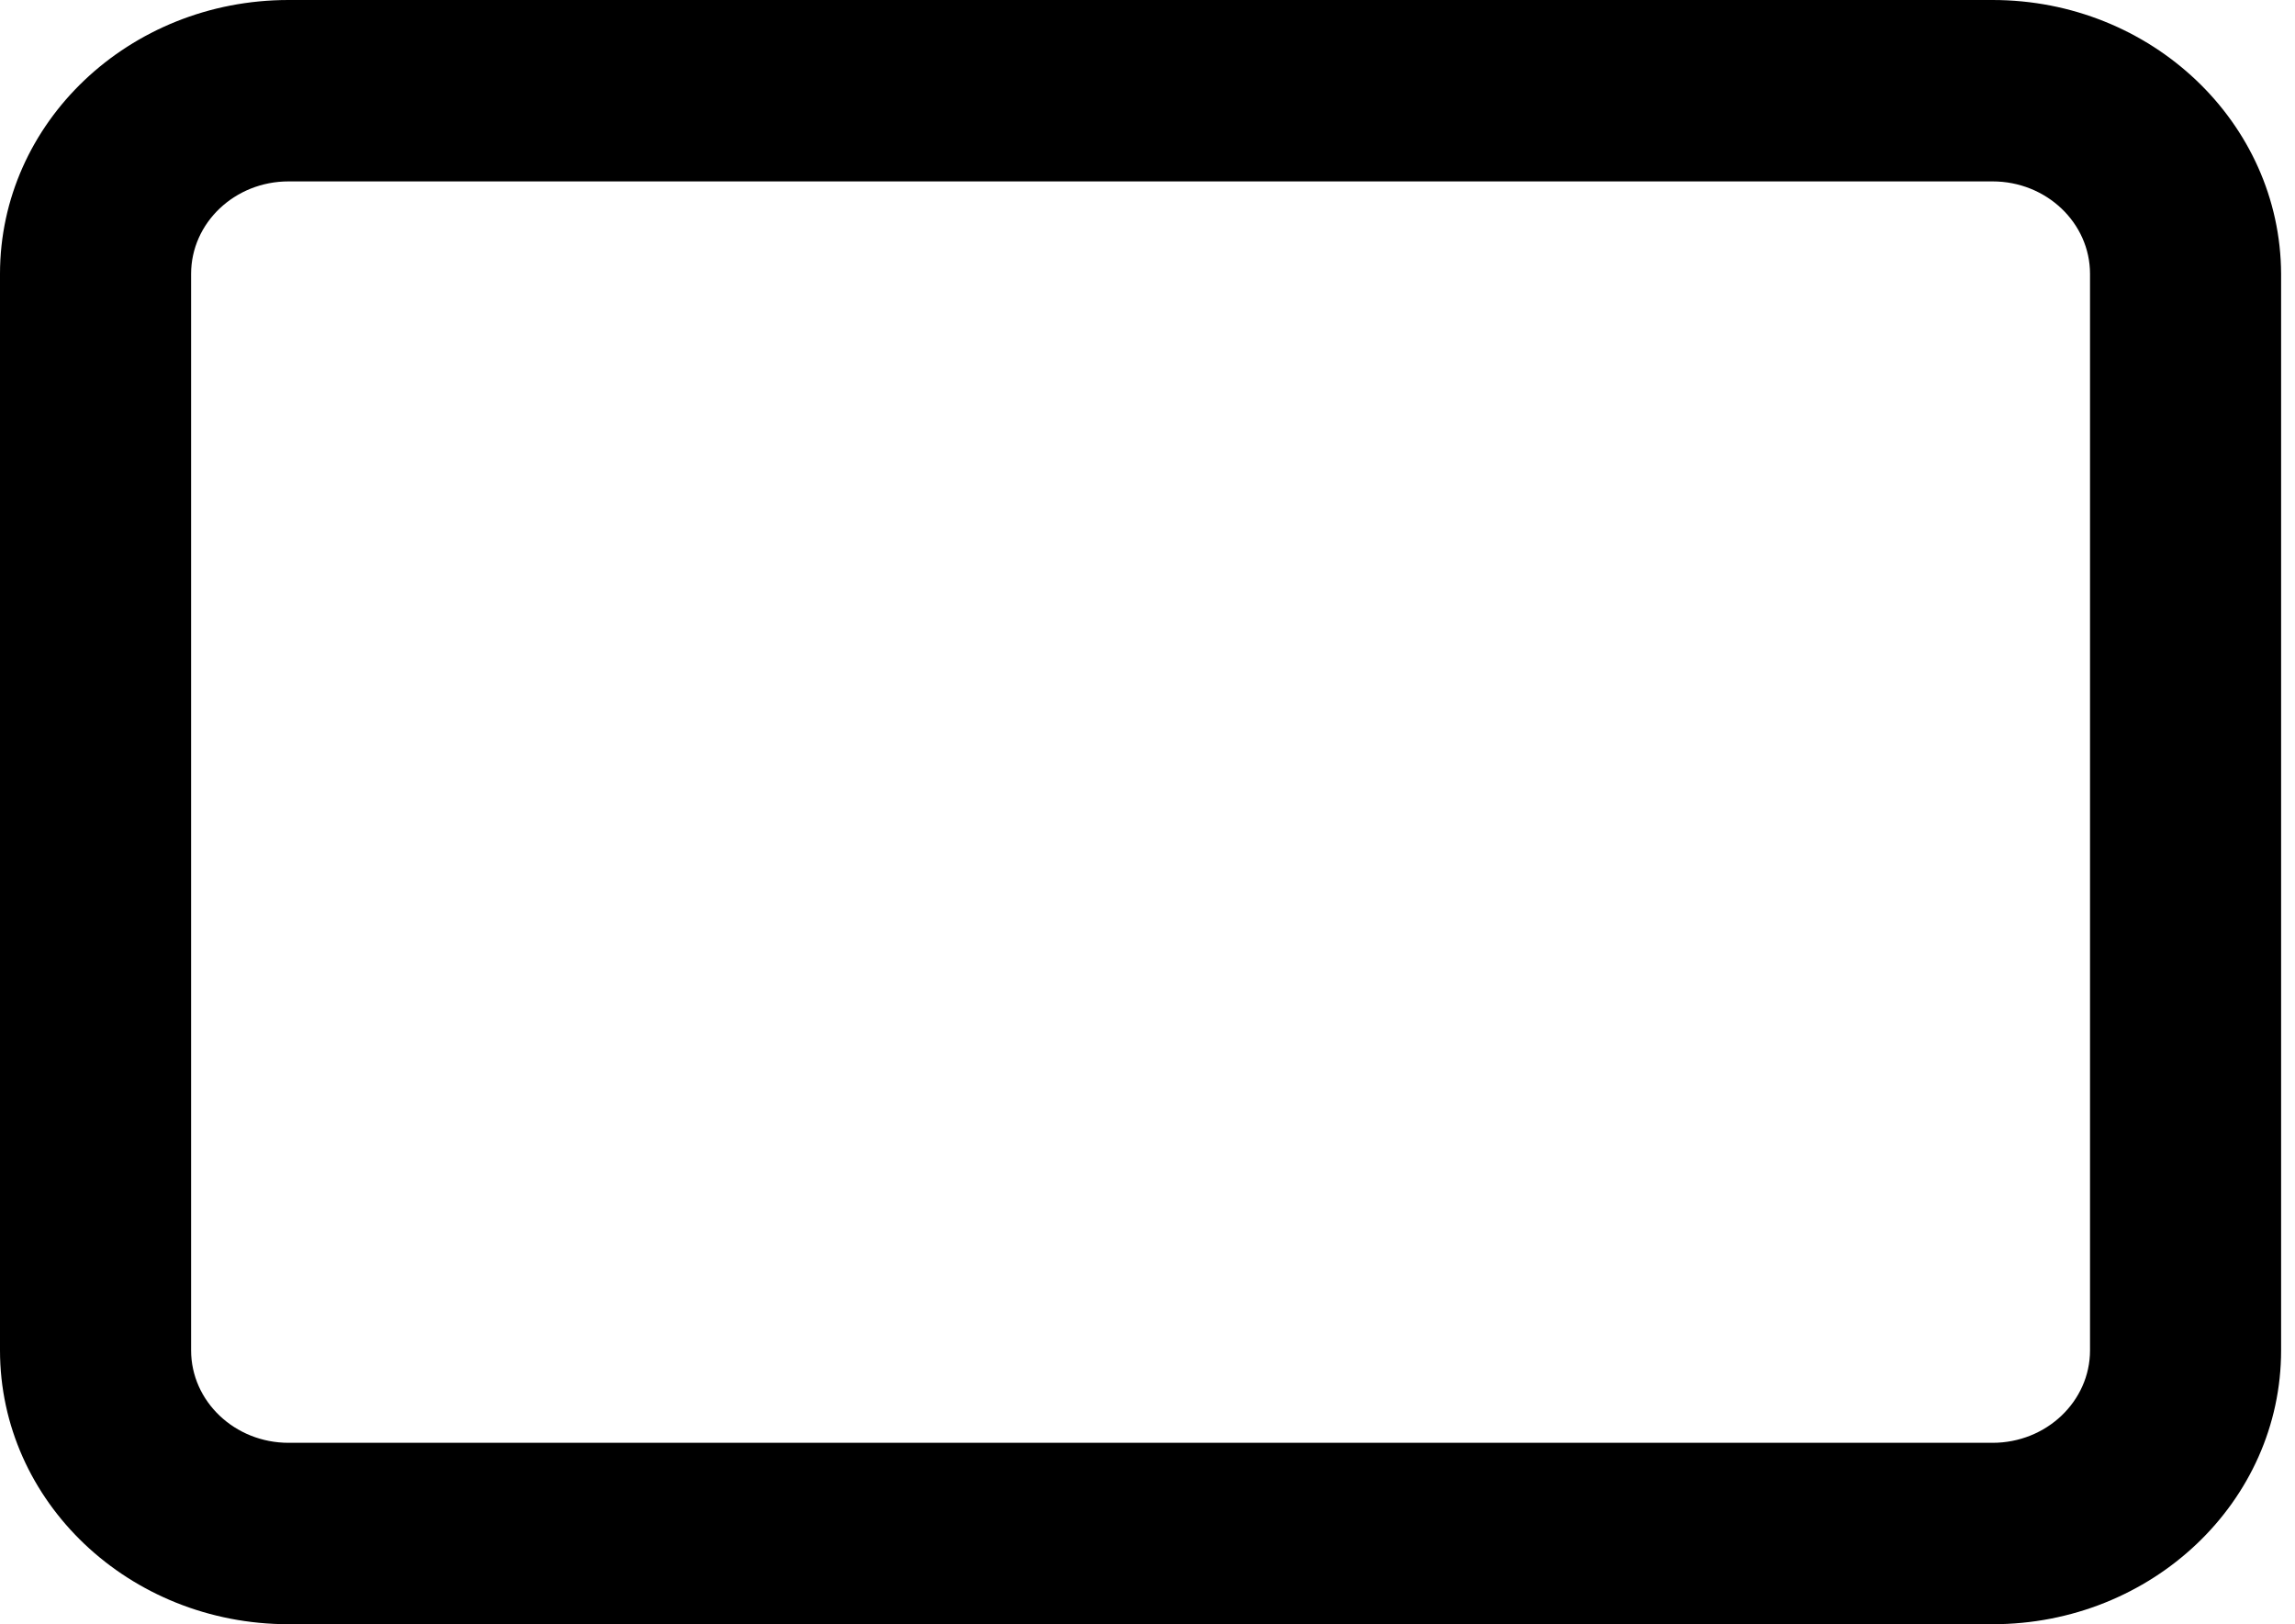 <?xml version="1.0" encoding="UTF-8"?> <svg xmlns="http://www.w3.org/2000/svg" width="130" height="92" viewBox="0 0 130 92" fill="none"> <path d="M112.869 10.275C115.916 10.275 118.389 12.623 118.389 15.515V76.485C118.389 79.377 115.916 81.725 112.869 81.725H16.344C13.298 81.725 10.825 79.377 10.825 76.485V15.515C10.825 12.623 13.298 10.275 16.344 10.275H112.869ZM112.869 0H16.344C7.312 0 0 6.941 0 15.515V76.485C0 85.059 7.312 92 16.344 92H112.869C121.901 92 129.213 85.059 129.213 76.485V15.515C129.177 6.941 121.865 0 112.869 0Z" fill="black"></path> </svg> 